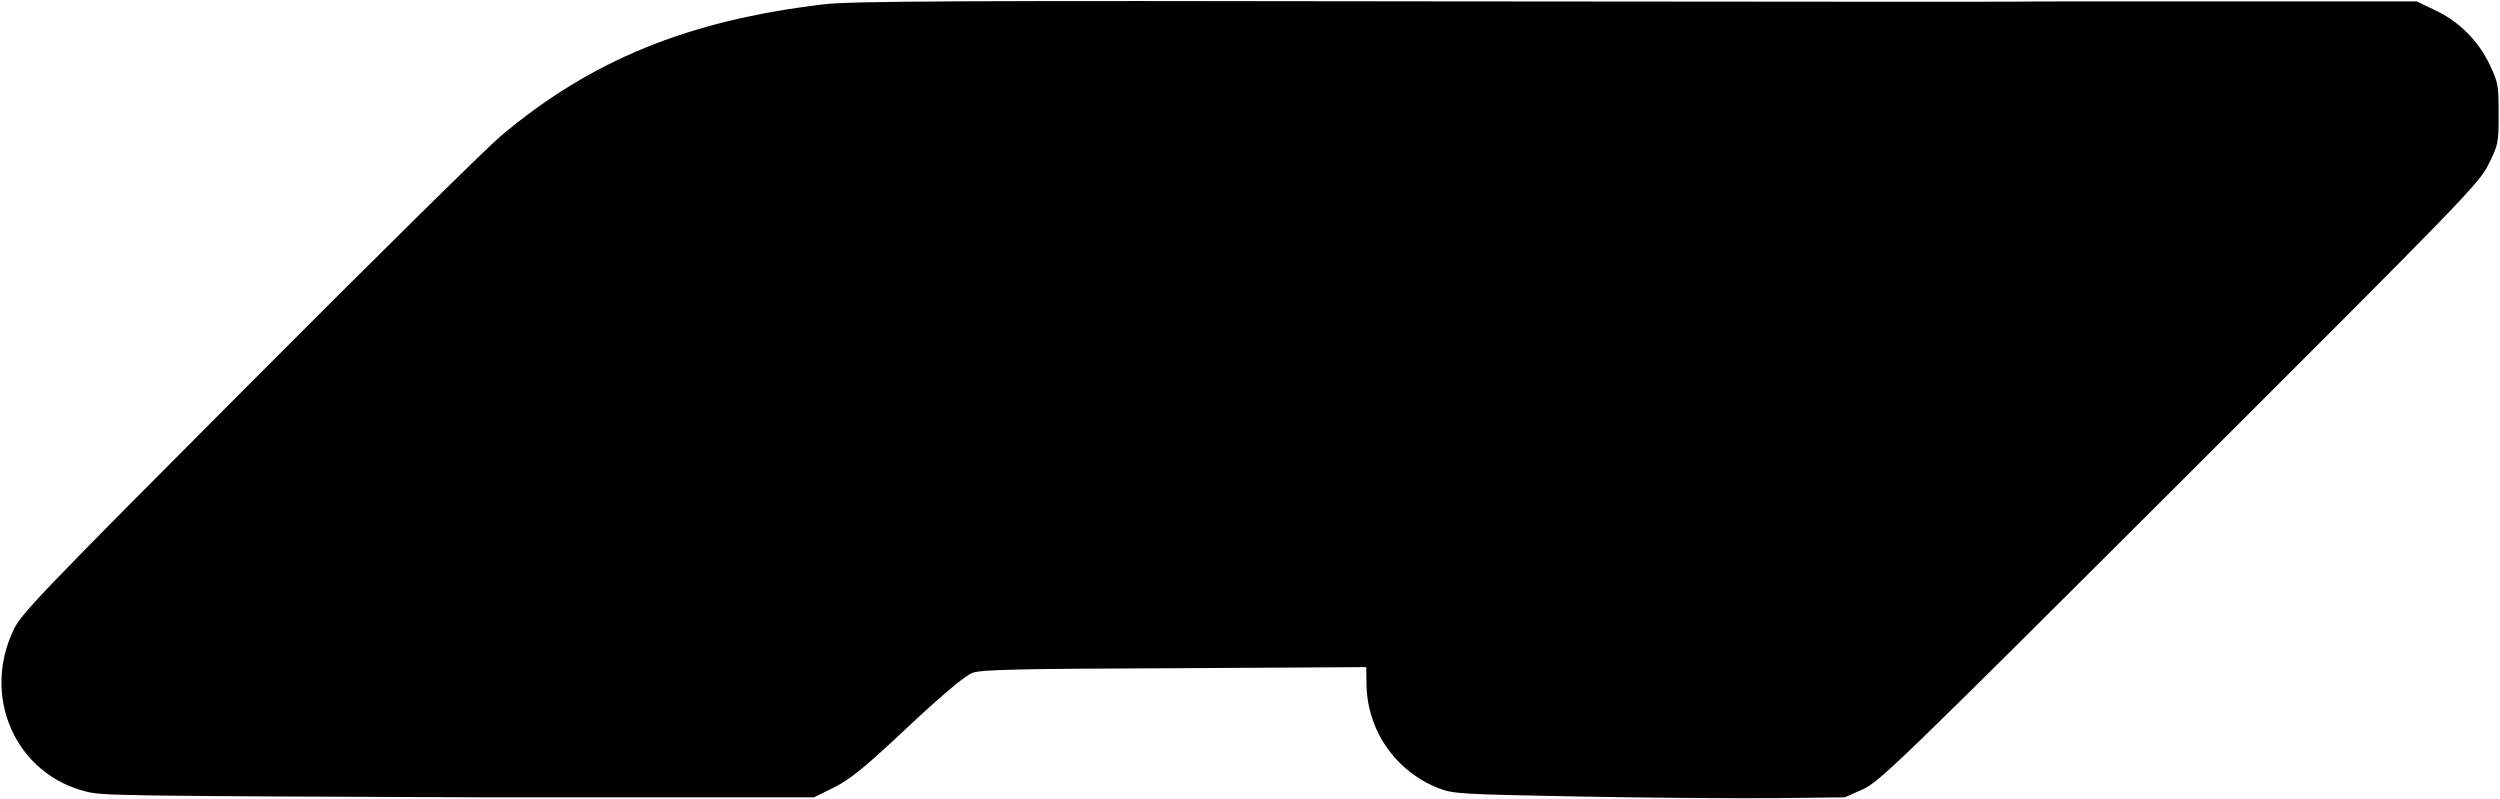 <?xml version="1.0" standalone="no"?>
<!DOCTYPE svg PUBLIC "-//W3C//DTD SVG 20010904//EN"
 "http://www.w3.org/TR/2001/REC-SVG-20010904/DTD/svg10.dtd">
<svg version="1.0" xmlns="http://www.w3.org/2000/svg"
 width="914pt" height="292pt" viewBox="0 0 914 292"
 preserveAspectRatio="xMidYMid meet">
<g transform="translate(0,292) scale(0.1,-0.1)"
fill="#000000" stroke="none">
<path d="M3010 2904 c-495 -59 -850 -204 -1180 -482 -52 -44 -467 -453 -921
-909 -753 -755 -829 -834 -858 -893 -120 -247 6 -530 264 -594 59 -15 118 -16
1440 -21 61 0 360 0 666 0 l555 0 75 37 c60 31 111 72 269 221 133 124 209
187 235 197 33 12 161 15 740 17 l700 4 1 -63 c2 -168 106 -318 264 -380 52
-20 78 -22 510 -30 250 -5 572 -7 715 -6 l260 3 65 29 c61 28 126 90 1158
1120 1050 1048 1094 1094 1130 1165 36 73 37 78 37 185 0 104 -2 115 -32 178
-41 88 -113 160 -201 201 l-67 32 -720 0 c-396 0 -731 0 -745 -1 -14 -1 -974
0 -2135 1 -1742 3 -2130 1 -2225 -11z"/>
</g>
</svg>
